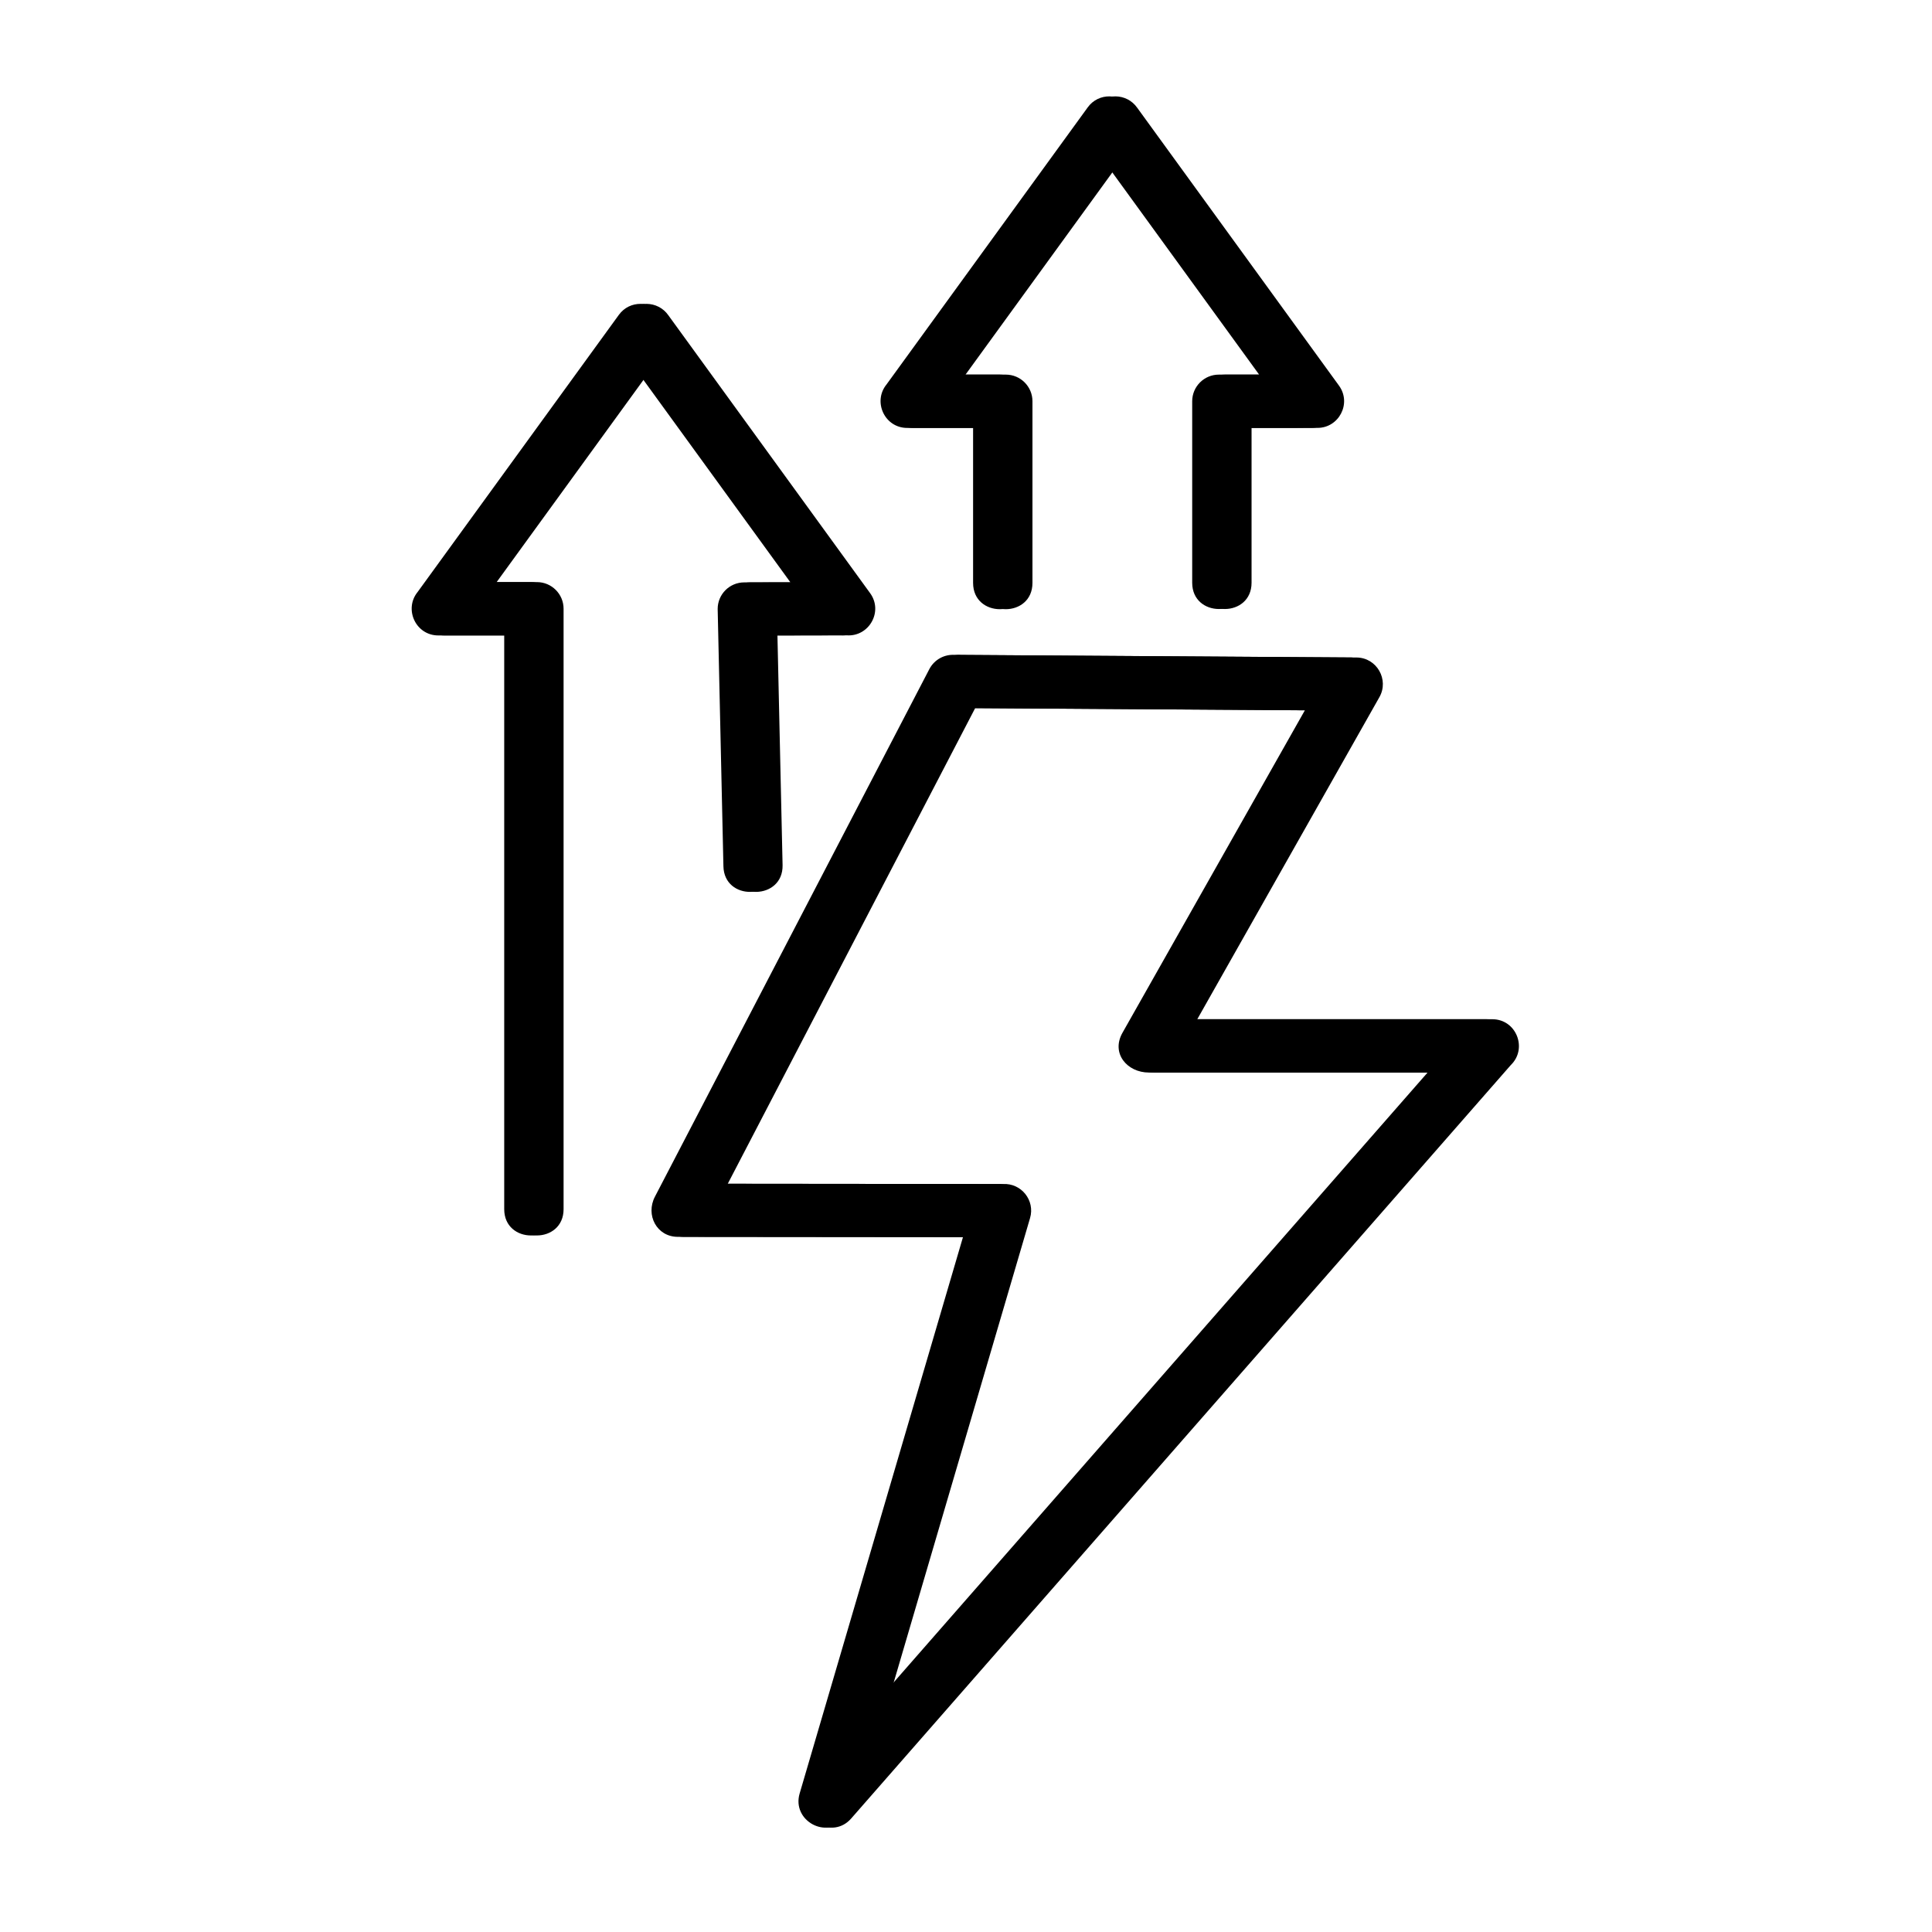 <svg version="1.0" preserveAspectRatio="xMidYMid meet" height="1080" viewBox="0 0 810 810" zoomAndPan="magnify" width="1080" xmlns:xlink="http://www.w3.org/1999/xlink" xmlns="http://www.w3.org/2000/svg"><path fill-rule="nonzero" fill-opacity="1" d="M 233.742 506.941 C 233.742 521.648 211.395 521.648 211.395 506.941 L 211.395 266.414 L 183.77 266.414 C 174.273 266.414 169.254 255.367 175.098 248.188 L 259.461 132.004 C 264 125.734 273.289 125.938 277.648 132.164 L 362.258 248.688 C 367.863 256.41 361.773 267.012 352.469 266.367 L 323.402 266.422 L 325.559 362.727 C 325.84 377.379 303.578 377.797 303.297 363.164 L 300.887 255.305 C 300.887 249.152 305.875 244.168 312.02 244.168 L 331.375 244.137 L 268.496 157.543 L 205.676 244.051 L 222.566 244.051 C 228.742 244.051 233.742 249.062 233.742 255.23 Z M 274.578 501.719 L 389.617 280.555 C 391.77 276.414 396.148 274.188 400.516 274.578 L 566.141 275.66 C 574.73 275.695 579.922 285 575.773 292.293 L 499.422 427.316 L 623.102 427.316 C 633.219 427.316 637.992 439.648 630.863 446.539 L 354.312 762.418 C 346.461 771.398 331.926 763.273 335.25 751.941 L 403.734 518.66 L 284.199 518.555 C 275.316 518.555 270.586 509.383 274.578 501.719 Z M 406.301 296.883 L 302.57 496.305 L 417.992 496.41 C 425.602 495.965 431.492 503.25 429.312 510.684 L 370.883 709.68 L 598.516 449.672 L 481.699 449.672 C 472.516 449.672 465.734 441.59 470.605 432.992 L 547.07 297.805 Z M 430.32 244.379 C 430.32 259.078 407.973 259.078 407.973 244.379 L 407.973 179.414 L 380.352 179.414 C 370.852 179.414 365.836 168.363 371.676 161.188 L 456.039 45.008 C 460.578 38.738 469.867 38.941 474.23 45.168 L 558.84 161.684 C 564.23 169.133 558.789 179.41 549.801 179.395 L 522.18 179.414 L 522.18 244.305 C 522.18 259.004 499.832 259.004 499.832 244.305 L 499.832 168.234 C 499.832 162.066 504.832 157.059 511.004 157.059 L 527.898 157.059 L 465.074 70.547 L 402.254 157.059 L 419.148 157.059 C 425.32 157.059 430.32 162.066 430.32 168.234 Z M 430.32 244.379" fill="#000000"></path><path fill-rule="nonzero" fill-opacity="1" d="M 236.285 506.941 C 236.285 521.648 213.938 521.648 213.938 506.941 L 213.938 266.414 L 186.316 266.414 C 176.816 266.414 171.801 255.367 177.641 248.188 L 262.004 132.004 C 266.543 125.734 275.832 125.938 280.195 132.164 L 364.805 248.688 C 370.406 256.41 364.316 267.012 355.012 266.367 L 325.945 266.422 L 328.102 362.727 C 328.383 377.379 306.121 377.797 305.84 363.164 L 303.43 255.305 C 303.43 249.152 308.418 244.168 314.562 244.168 L 333.918 244.137 L 271.043 157.543 L 208.219 244.051 L 225.113 244.051 C 231.285 244.051 236.285 249.062 236.285 255.23 Z M 277.121 501.719 L 392.164 280.555 C 394.312 276.414 398.691 274.188 403.059 274.578 L 568.688 275.66 C 577.273 275.695 582.465 285 578.316 292.293 L 501.965 427.316 L 625.648 427.316 C 635.766 427.316 640.539 439.648 633.406 446.539 L 356.855 762.418 C 349.004 771.398 334.473 763.273 337.793 751.941 L 406.277 518.66 L 286.742 518.555 C 277.859 518.555 273.129 509.383 277.121 501.719 Z M 408.848 296.883 L 305.113 496.305 L 420.535 496.41 C 428.148 495.965 434.039 503.25 431.855 510.684 L 373.43 709.68 L 601.059 449.672 L 484.242 449.672 C 475.059 449.672 468.277 441.59 473.148 432.992 L 549.613 297.805 Z M 432.863 244.379 C 432.863 259.078 410.516 259.078 410.516 244.379 L 410.516 179.414 L 382.895 179.414 C 373.398 179.414 368.379 168.363 374.219 161.188 L 458.586 45.008 C 463.125 38.738 472.41 38.941 476.773 45.168 L 561.383 161.684 C 566.777 169.133 561.332 179.41 552.348 179.395 L 524.723 179.414 L 524.723 244.305 C 524.723 259.004 502.375 259.004 502.375 244.305 L 502.375 168.234 C 502.375 162.066 507.375 157.059 513.551 157.059 L 530.441 157.059 L 467.621 70.547 L 404.797 157.059 L 421.691 157.059 C 427.863 157.059 432.863 162.066 432.863 168.234 Z M 432.863 244.379" fill="#000000"></path></svg>